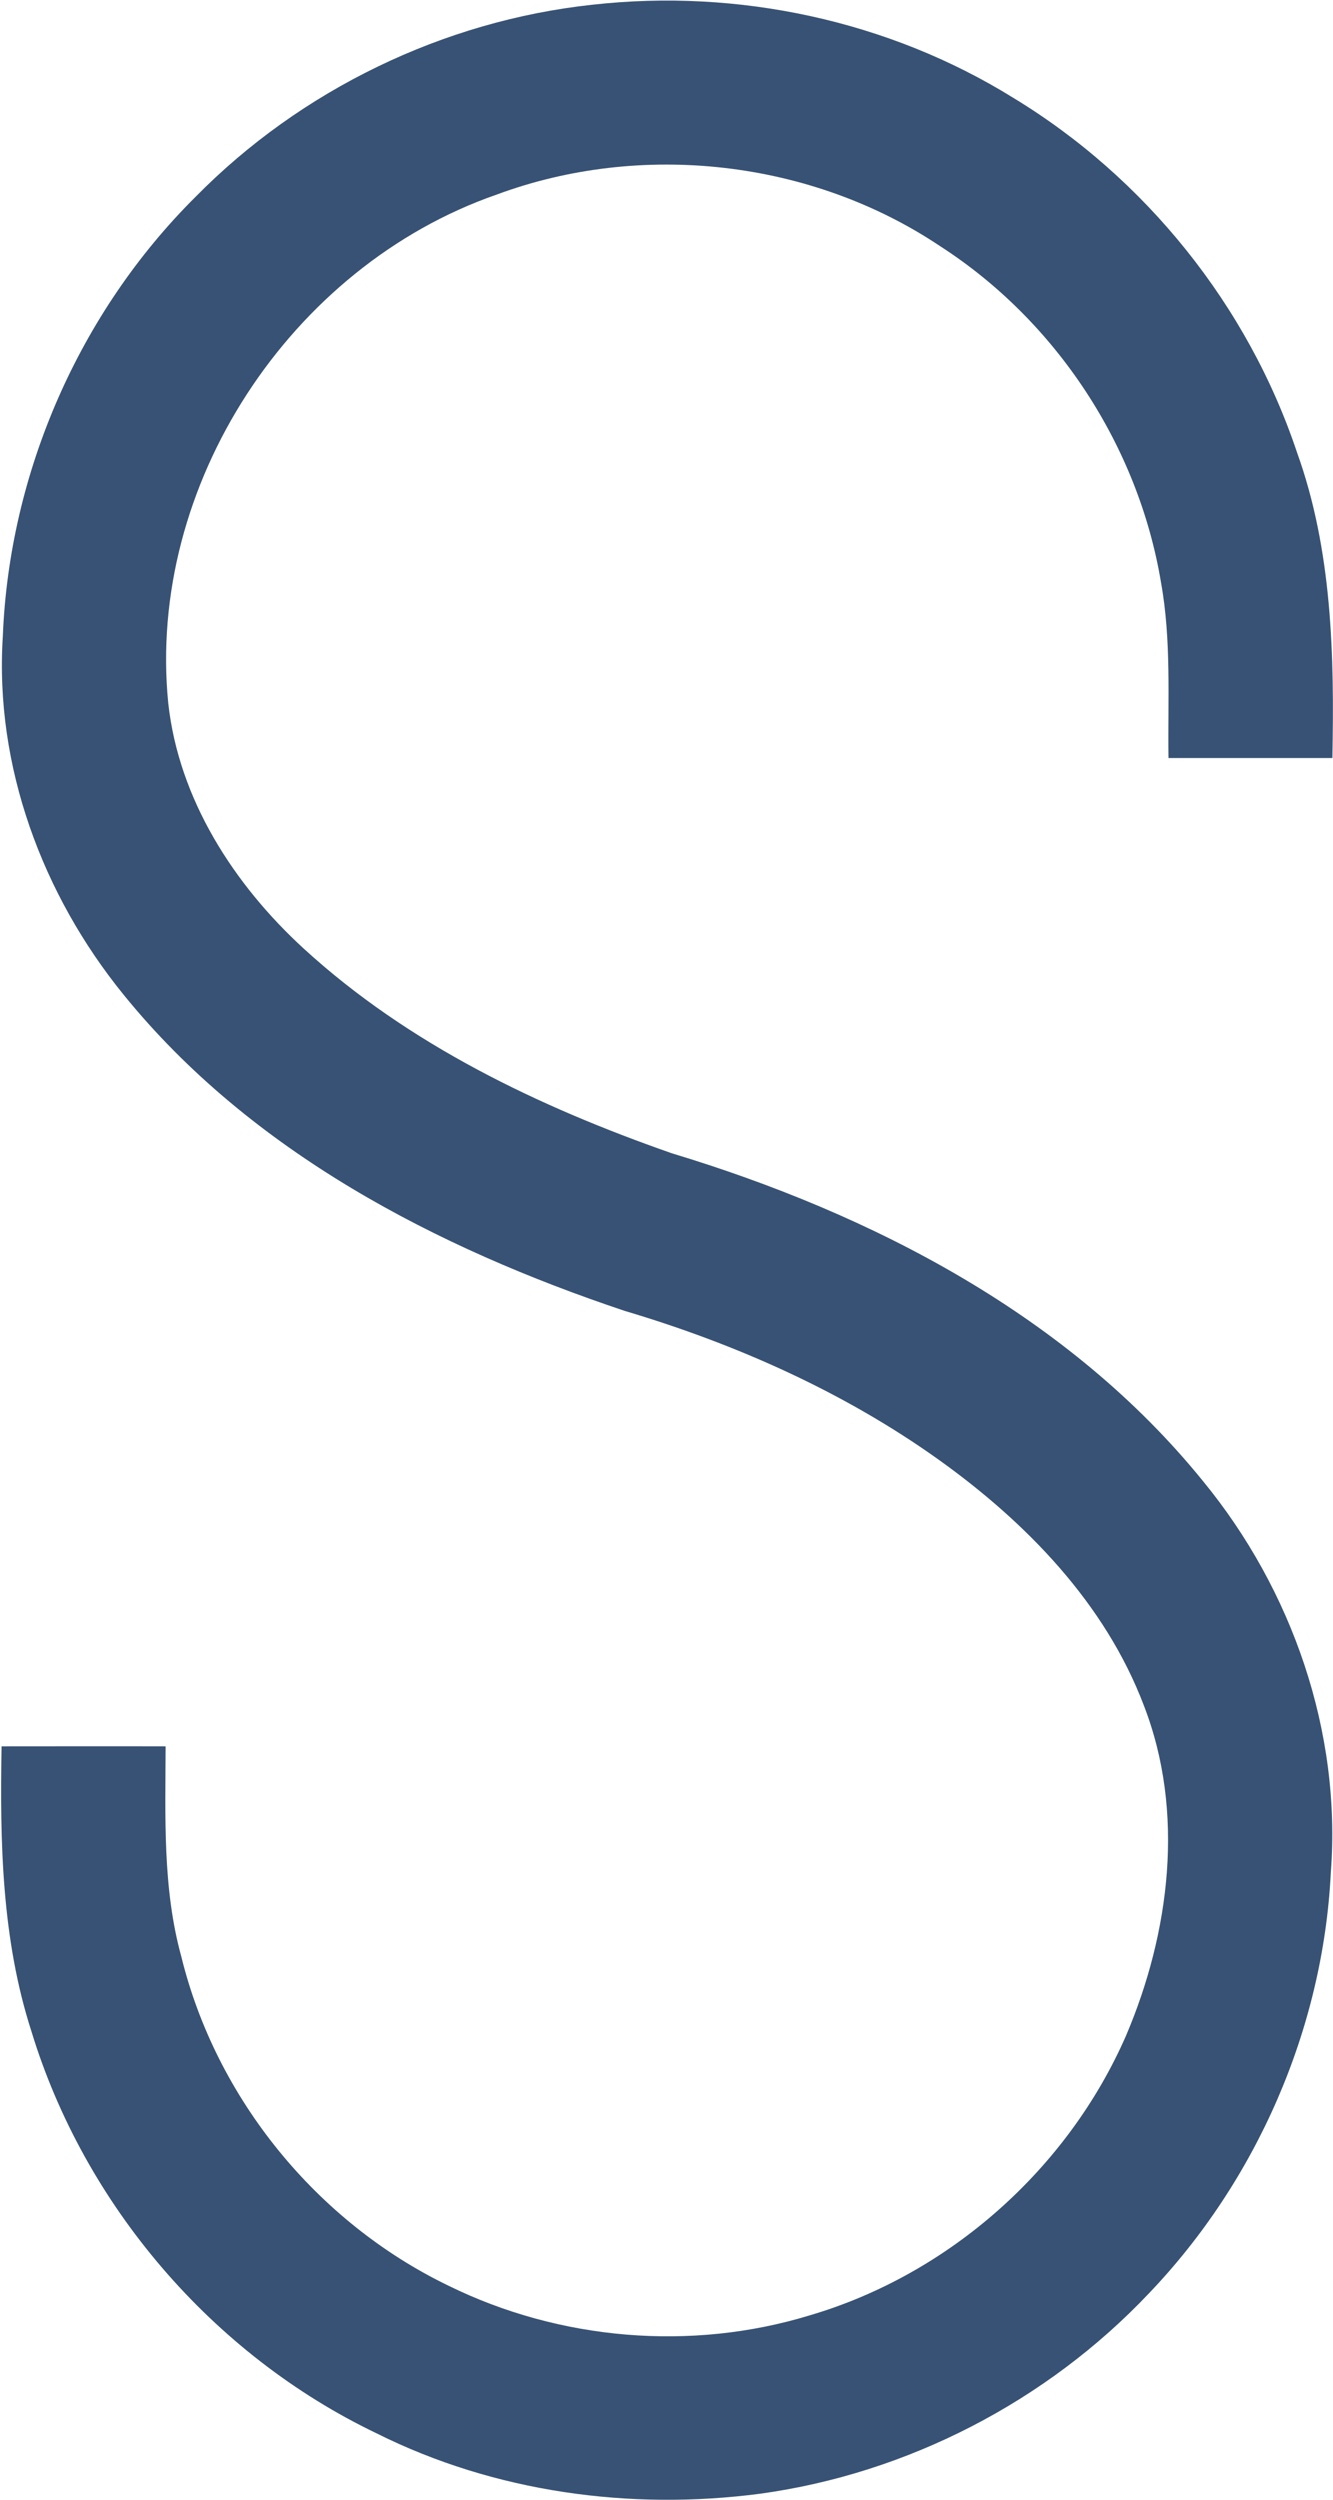 <svg xmlns="http://www.w3.org/2000/svg" version="1.2" viewBox="0 0 850 1594"><path fill="#375274" d="M124.7 125.5C191.8 57.3 282.8 13.2 377.9 3 470.6-7.4 566.7 13.1 646 62.3c84.3 51.1 149.7 132.5 181 226 22.5 62.4 23.9 129.5 22.6 195H745.1c-.5-37.4 1.9-75.1-4.8-112.1-14.5-86.9-66.8-166.6-140.9-214.3-82-54.9-190.4-67.1-282.8-32.8-131.4 45.7-223.2 185.3-209.3 324.3 6.7 61.2 41.9 115.7 86.6 156.6 66.7 61 149.8 100.7 234.5 130.3 127.9 38.7 253.3 103.6 338.7 209 56.9 69.3 88.4 159.9 81.5 249.8-5 99.5-47.3 196.3-116.1 268.2-65.1 68.8-153.9 114.7-247.7 127.6-82.9 10.9-169.5-.9-244.7-38.5C135.5 1501.3 53.8 1405.9 20 1295 1.1 1236.4-.1 1174.4 1 1113.4c34.9 0 69.7-.1 104.6 0-.1 44.8-2 90.4 10 134 22.2 90.6 86.5 169.4 170.4 209.9 70.8 34.8 154.7 42 230.3 18.9 89.1-26.2 164.7-93.5 201.8-178.5 27.9-65.6 37.6-142.5 11.3-210.3-24.7-65.2-75.2-117-131.2-157-60.3-43-128.9-73.5-199.8-94.6-120.1-40.2-238.5-101.6-319.5-201.5C27 570.5-3.5 488.3 1.8 405.7c4.1-104.4 48.8-206.6 122.9-280.2z"/></svg>